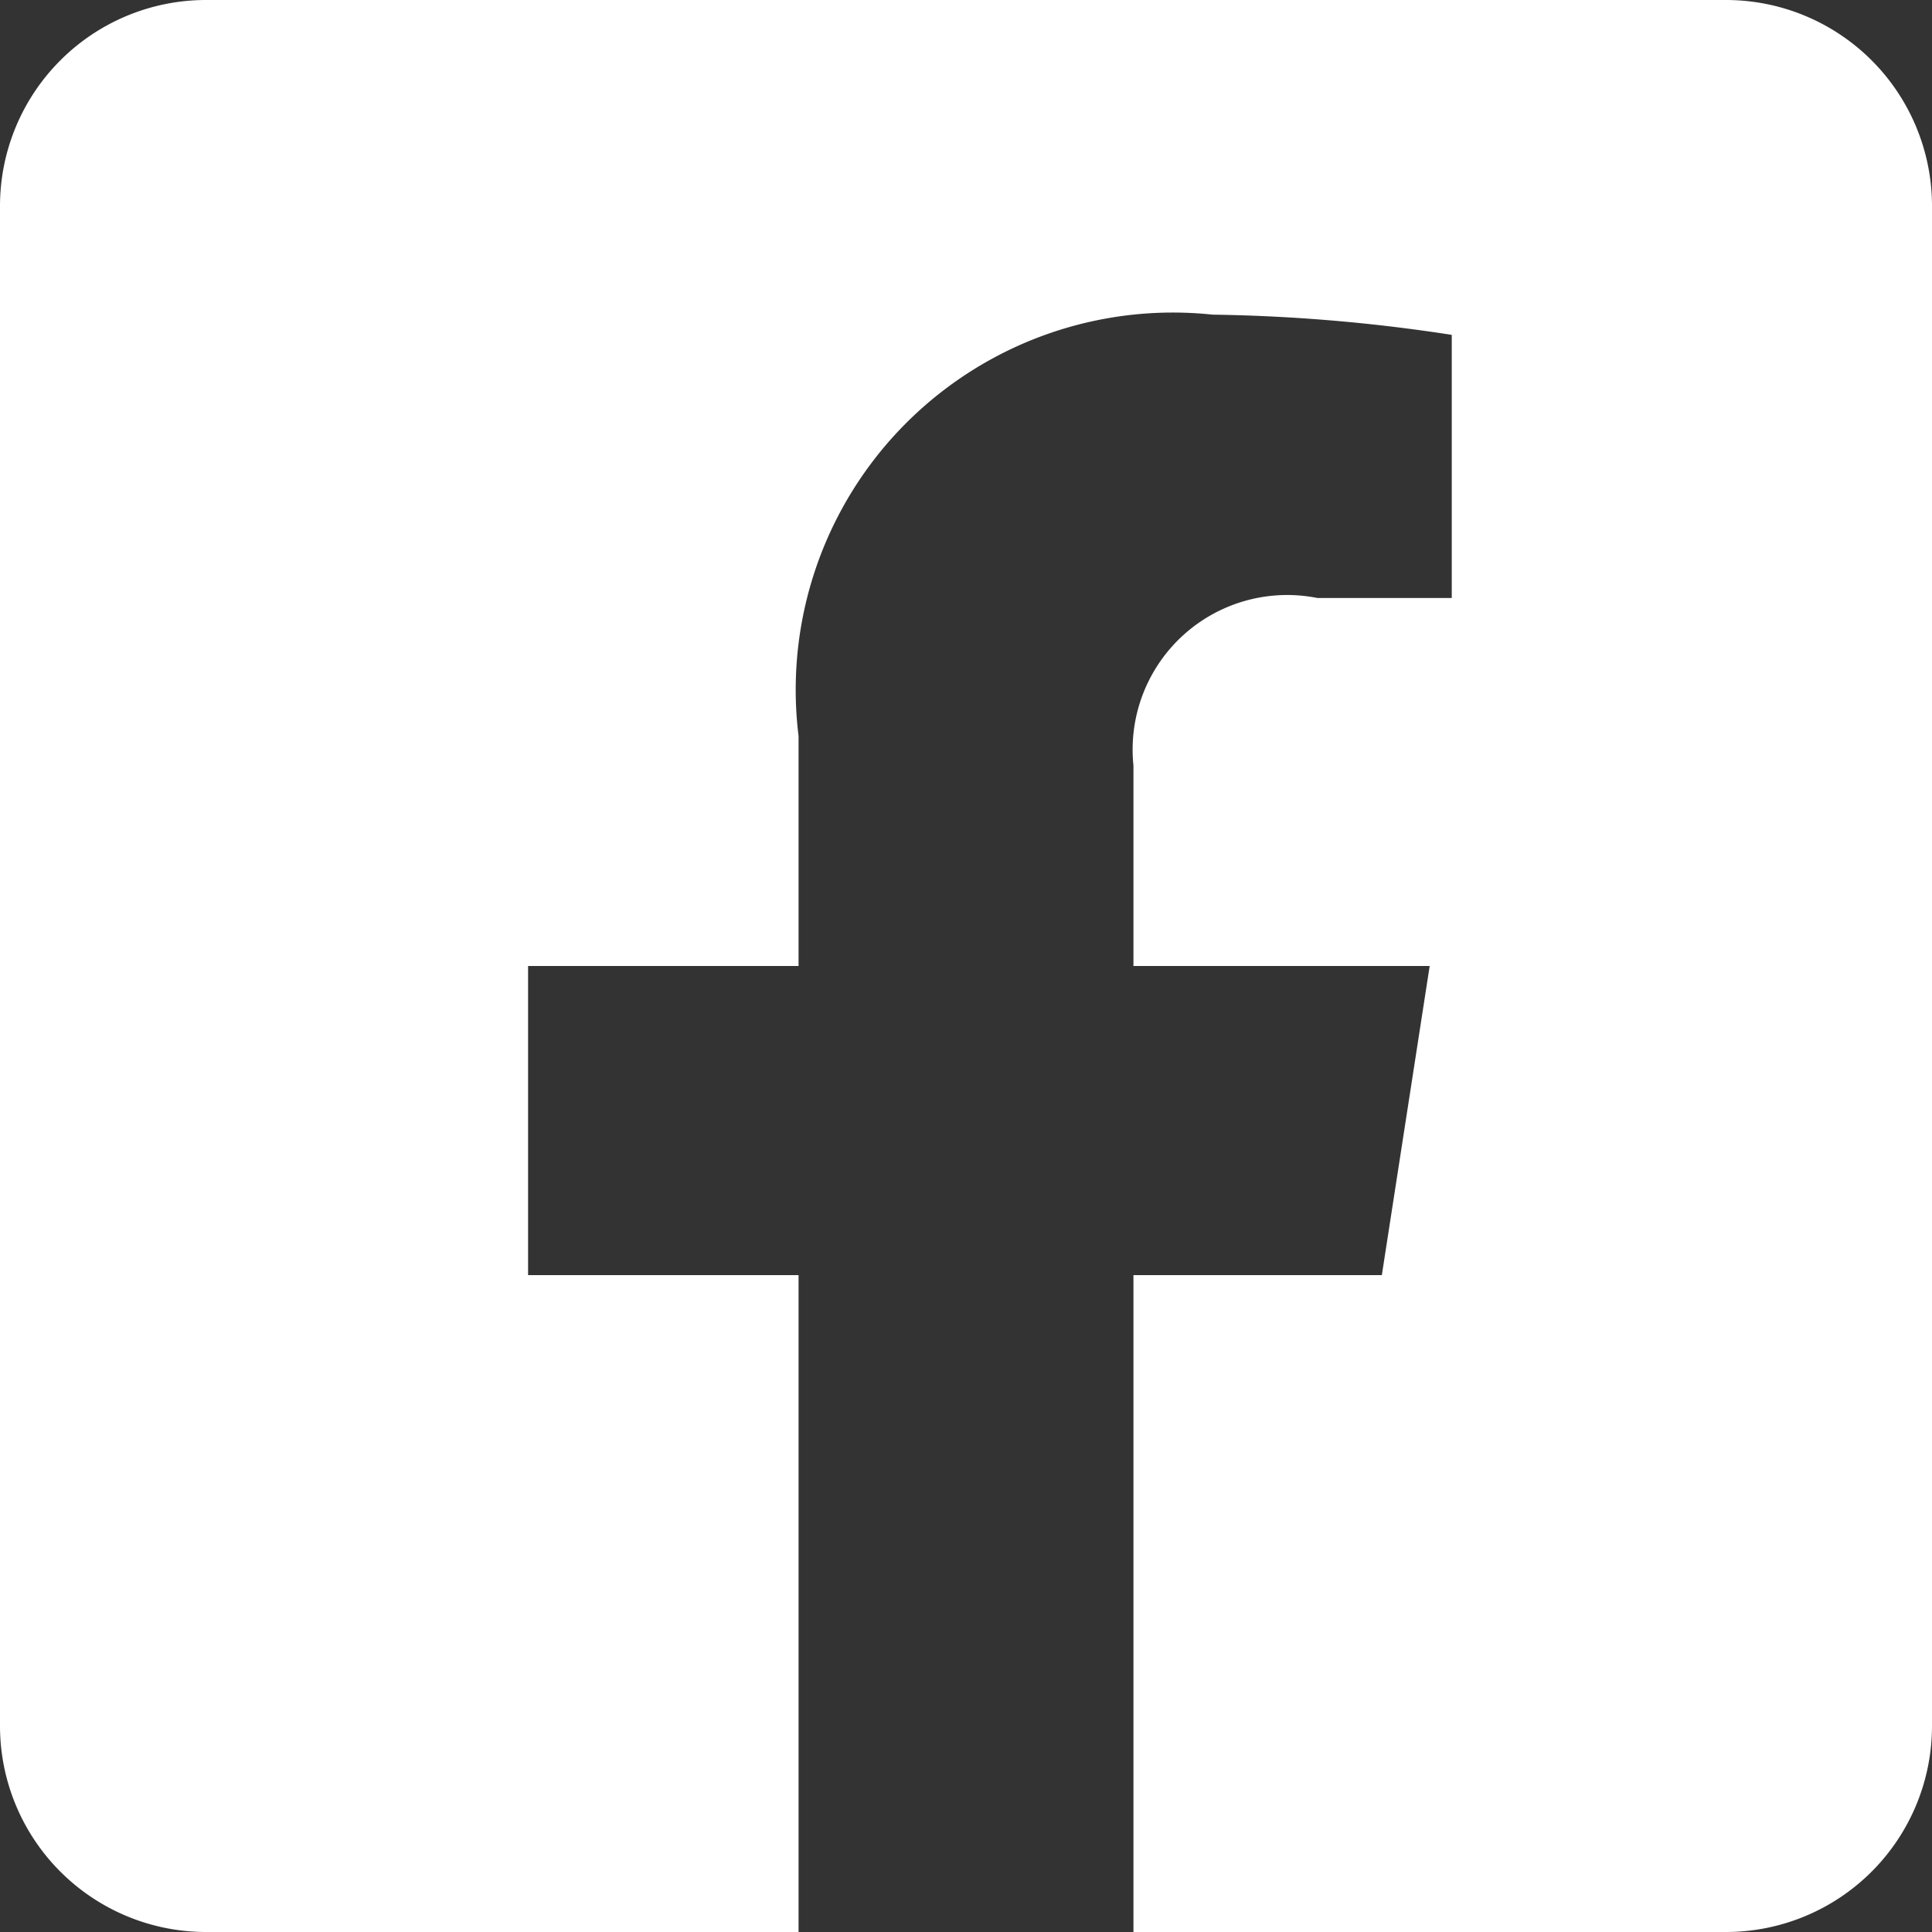 <svg xmlns="http://www.w3.org/2000/svg" viewBox="0 0 10.5 10.5"><rect x="0" y="0" width="10.5" height="10.5" fill="#333333" stroke="none"/><defs><style>.cls-1{fill:#fff;}</style></defs><g id="Ebene_2" data-name="Ebene 2"><g id="Ebene_1-2" data-name="Ebene 1"><path class="cls-1" d="M10.5,1.12V9.38A1.12,1.12,0,0,1,9.38,10.5H6.16V6.93H7.51l.26-1.68H6.16V4.16a.84.84,0,0,1,1-.91h.73V1.82a9.3,9.3,0,0,0-1.3-.11A2.05,2.05,0,0,0,4.34,4V5.25H2.87V6.93H4.34V10.5H1.12A1.12,1.12,0,0,1,0,9.38V1.12A1.12,1.12,0,0,1,1.12,0H9.38A1.12,1.12,0,0,1,10.5,1.12Z"/></g></g></svg>
